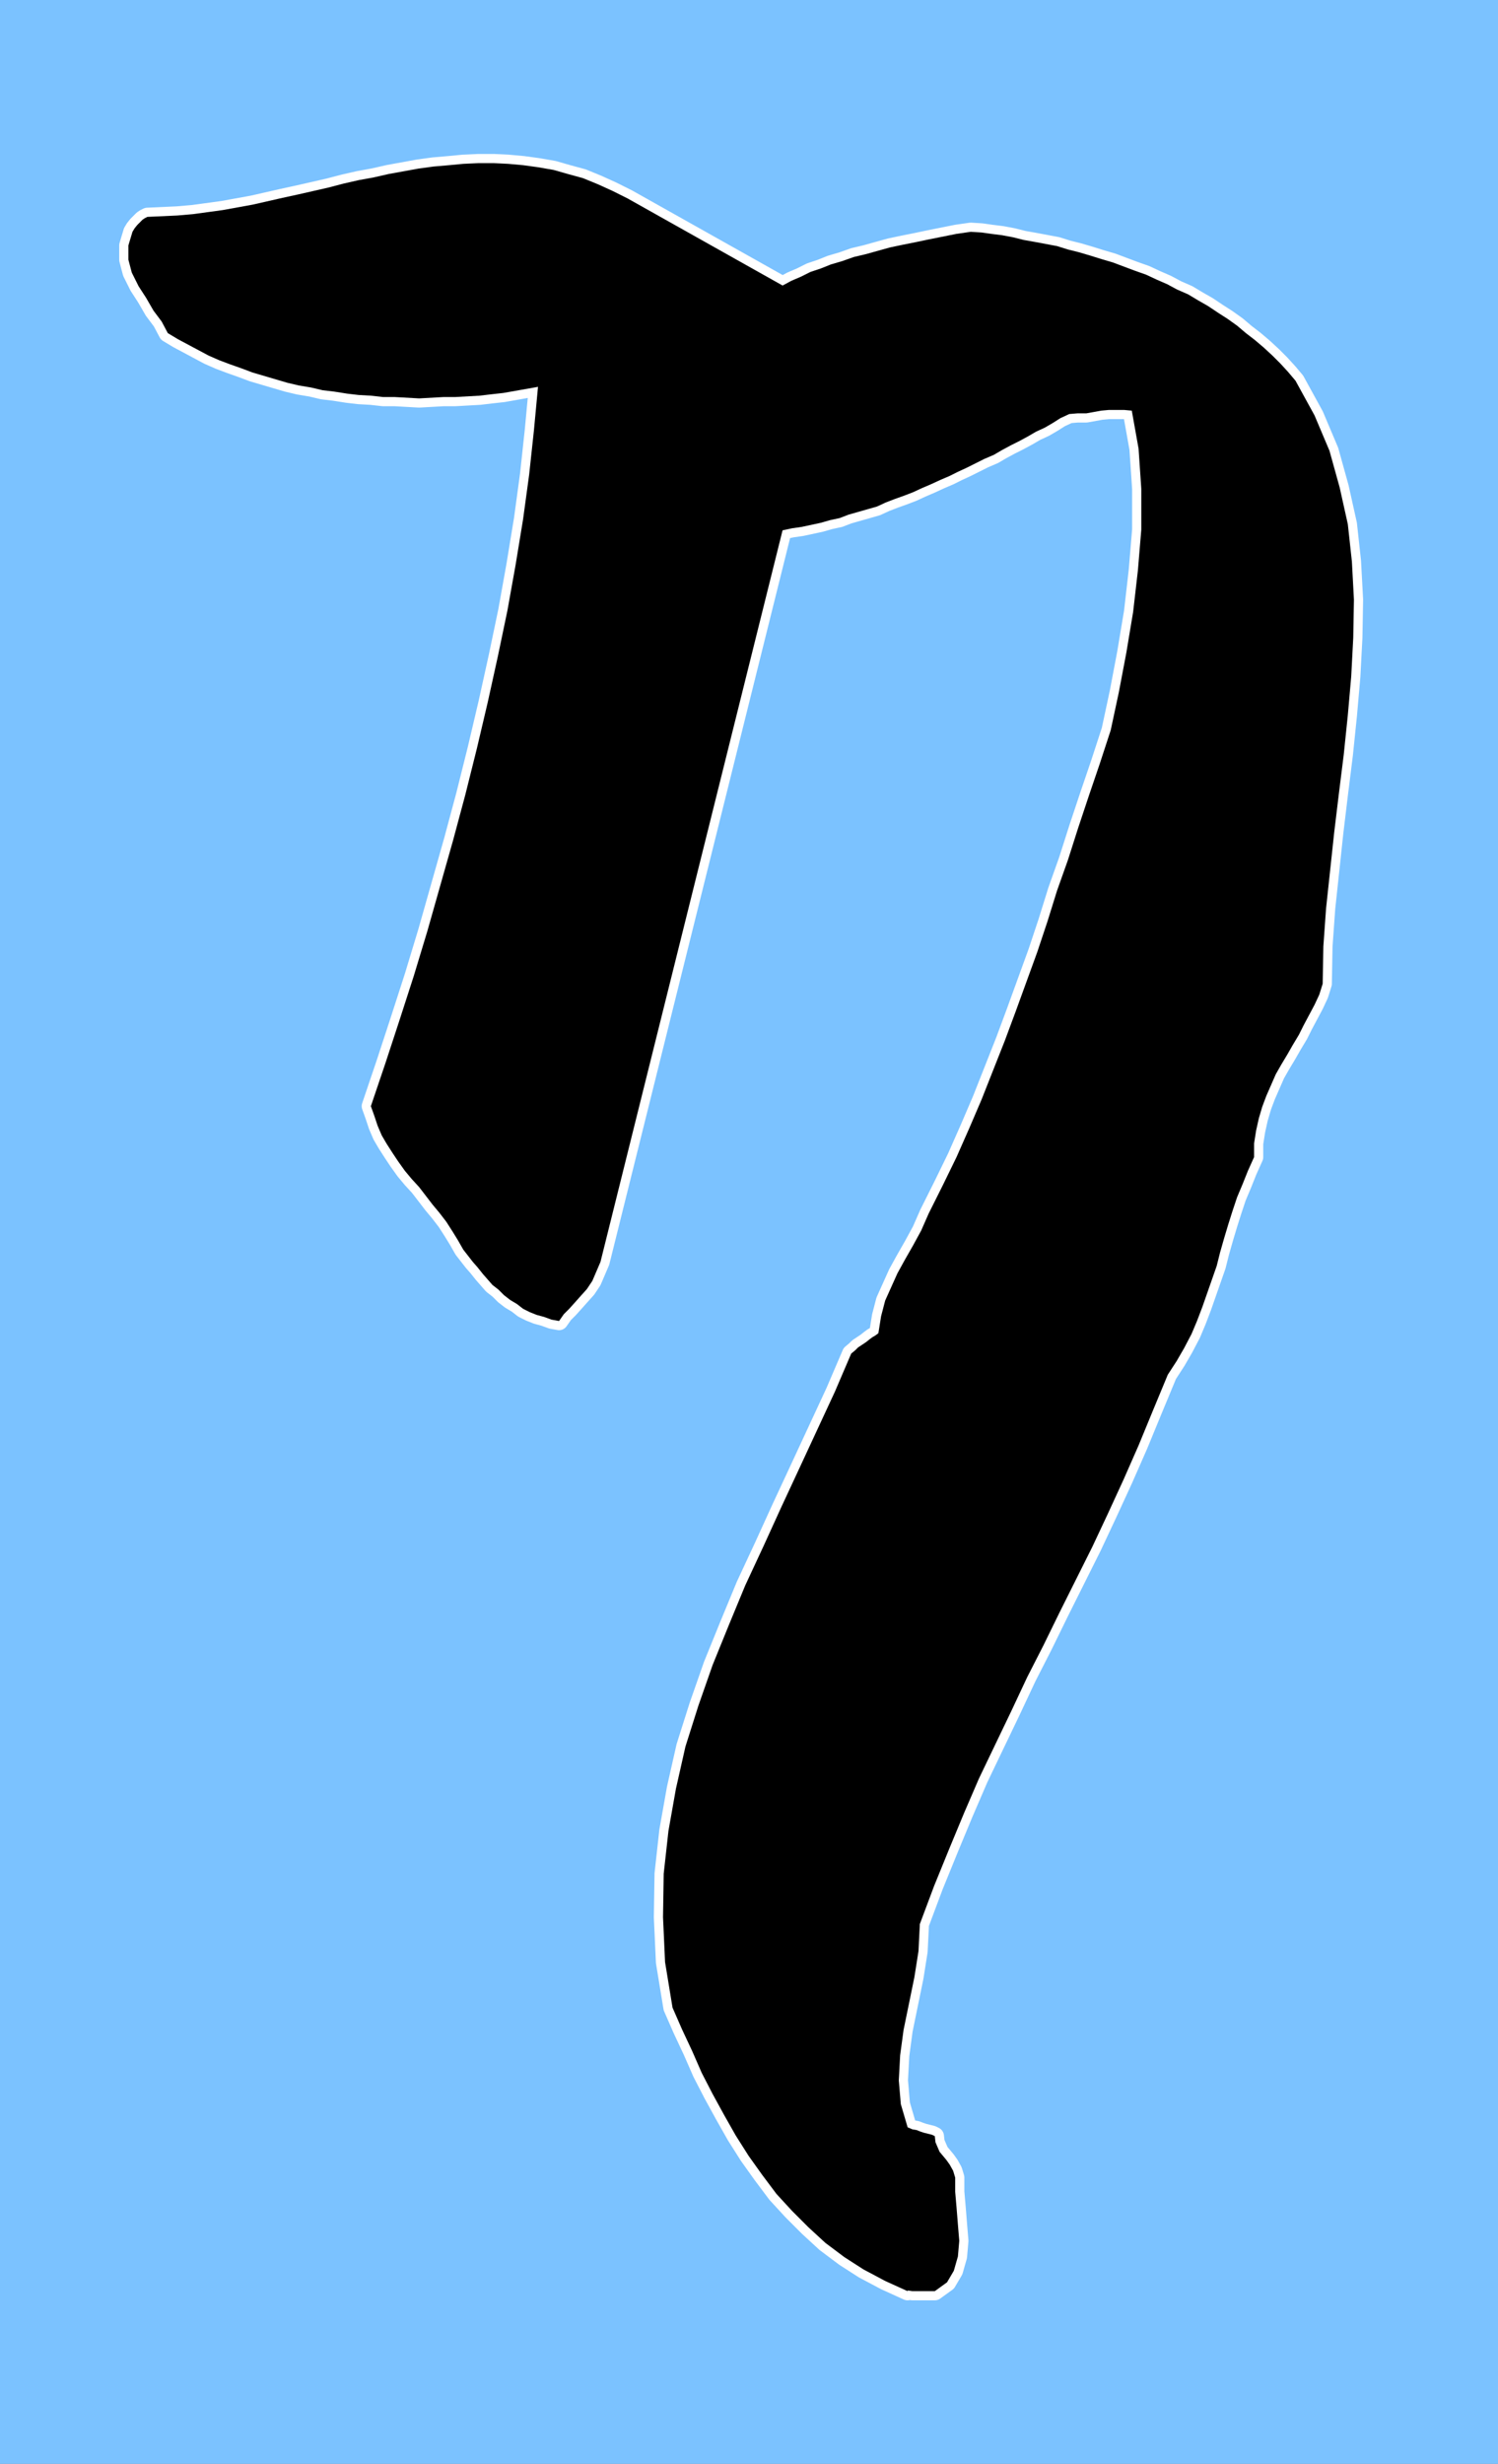 <?xml version="1.0" encoding="UTF-8" standalone="no"?>
<svg
   version="1.0"
   width="94.253mm"
   height="154.942mm"
   id="svg3"
   sodipodi:docname="Greek Eta 1.wmf"
   xmlns:inkscape="http://www.inkscape.org/namespaces/inkscape"
   xmlns:sodipodi="http://sodipodi.sourceforge.net/DTD/sodipodi-0.dtd"
   xmlns="http://www.w3.org/2000/svg"
   xmlns:svg="http://www.w3.org/2000/svg">
  <rect width="100%" height="100%" fill="#808080" stroke="none"/>
  <sodipodi:namedview
     id="namedview3"
     pagecolor="#ffffff"
     bordercolor="#000000"
     borderopacity="0.25"
     inkscape:showpageshadow="2"
     inkscape:pageopacity="0.0"
     inkscape:pagecheckerboard="0"
     inkscape:deskcolor="#d1d1d1"
     inkscape:document-units="mm" />
  <defs
     id="defs1">
    <pattern
       id="WMFhbasepattern"
       patternUnits="userSpaceOnUse"
       width="6"
       height="6"
       x="0"
       y="0" />
  </defs>
  <path
     style="fill:#7bc2ff;fill-opacity:1;fill-rule:evenodd;stroke:none"
     d="M 356.23,585.606 H 0 V 0 h 356.23 v 585.606 z"
     id="path1" />
  <path
     style="fill:none;stroke:#ffffff;stroke-width:4.362px;stroke-linecap:round;stroke-linejoin:round;stroke-miterlimit:4;stroke-dasharray:none;stroke-opacity:1"
     d="m 215.838,544.4 1.131,0.162 h 0.646 0.808 0.646 0.808 0.646 0.808 0.969 l 2.908,-2.101 1.616,-2.747 0.969,-3.393 0.323,-3.717 -0.323,-3.878 -0.323,-4.04 -0.323,-3.717 v -3.393 l -0.485,-1.616 -0.808,-1.454 -0.808,-1.131 -0.808,-0.97 -0.808,-0.97 -0.485,-1.131 -0.485,-1.131 -0.162,-1.454 -0.646,-0.323 -0.646,-0.162 -0.646,-0.162 -0.646,-0.162 -0.969,-0.323 -0.808,-0.323 -0.969,-0.162 -1.131,-0.485 -1.616,-5.494 -0.485,-5.656 0.323,-5.979 0.808,-5.979 1.292,-6.302 1.292,-6.302 0.969,-6.14 0.323,-6.464 3.393,-9.049 3.554,-8.726 3.554,-8.564 3.554,-8.241 3.877,-8.08 3.877,-8.08 3.716,-7.918 3.877,-7.595 3.877,-7.918 3.877,-7.756 3.877,-7.756 3.716,-7.918 3.716,-8.08 3.554,-8.08 3.393,-8.241 3.554,-8.564 2.1,-3.232 1.777,-3.07 1.777,-3.393 1.292,-3.07 1.292,-3.393 1.131,-3.232 1.131,-3.232 1.131,-3.232 0.808,-3.232 0.969,-3.393 0.969,-3.232 0.969,-3.07 1.131,-3.393 1.292,-3.07 1.292,-3.232 1.454,-3.232 v -3.232 l 0.485,-3.07 0.646,-2.909 0.808,-2.747 0.969,-2.585 1.131,-2.585 1.131,-2.585 1.292,-2.262 1.454,-2.424 1.292,-2.262 1.454,-2.424 1.131,-2.262 1.292,-2.424 1.292,-2.424 1.131,-2.424 0.808,-2.585 0.162,-8.888 0.646,-9.049 0.969,-9.049 0.969,-9.049 1.131,-9.372 1.131,-9.049 0.969,-9.372 0.808,-9.211 0.485,-9.211 0.162,-9.049 -0.485,-9.049 -0.969,-8.888 -1.939,-8.726 -2.423,-8.726 -3.554,-8.403 -4.524,-8.241 -1.777,-2.101 -1.777,-1.939 -1.939,-1.939 -2.1,-1.939 -2.1,-1.778 -2.1,-1.616 -2.1,-1.778 -2.262,-1.616 -2.262,-1.454 -2.423,-1.616 -2.262,-1.293 -2.423,-1.454 -2.585,-1.131 -2.423,-1.293 -2.585,-1.131 -2.423,-1.131 -2.746,-0.97 -2.585,-0.97 -2.585,-0.97 -2.746,-0.808 -2.585,-0.808 -2.746,-0.808 -2.585,-0.646 -2.585,-0.808 -2.585,-0.485 -2.585,-0.485 -2.746,-0.485 -2.585,-0.646 -2.585,-0.485 -2.585,-0.323 -2.262,-0.323 -2.585,-0.162 -3.393,0.485 -3.231,0.646 -3.231,0.646 -3.07,0.646 -3.231,0.646 -3.07,0.646 -2.908,0.808 -2.908,0.808 -2.746,0.646 -2.746,0.97 -2.746,0.808 -2.423,0.97 -2.423,0.808 -2.262,1.131 -2.262,0.97 -2.1,1.131 -36.835,-20.684 -3.554,-1.778 -3.554,-1.616 -3.554,-1.454 -3.554,-0.97 -3.393,-0.97 -3.716,-0.646 -3.554,-0.485 -3.554,-0.323 -3.393,-0.162 h -3.716 l -3.554,0.162 -3.393,0.323 -3.716,0.323 -3.554,0.485 -3.554,0.646 -3.554,0.646 -3.554,0.808 -3.554,0.646 -3.554,0.808 -3.716,0.97 -3.554,0.808 -3.554,0.808 -3.716,0.808 -3.554,0.808 -3.554,0.808 -3.554,0.646 -3.554,0.646 -3.554,0.485 -3.554,0.485 -3.716,0.323 -3.554,0.162 -3.554,0.162 -0.323,0.162 -0.323,0.162 -0.485,0.323 -0.323,0.323 -0.485,0.485 -0.485,0.485 -0.646,0.808 -0.485,0.808 -0.969,3.232 v 3.393 l 0.808,3.07 1.616,3.232 1.777,2.747 1.777,3.07 1.939,2.585 1.454,2.747 2.423,1.454 2.423,1.293 2.423,1.293 2.423,1.293 2.585,1.131 2.585,0.97 2.746,0.97 2.585,0.97 2.746,0.808 2.746,0.808 2.746,0.808 2.746,0.646 2.908,0.485 2.746,0.646 2.746,0.323 3.07,0.485 2.746,0.323 2.908,0.162 2.908,0.323 h 2.746 l 2.908,0.162 2.908,0.162 2.908,-0.162 2.908,-0.162 h 2.746 l 2.908,-0.162 2.908,-0.162 2.746,-0.323 2.908,-0.323 2.746,-0.485 2.746,-0.485 2.746,-0.485 -0.969,10.342 -1.131,10.503 -1.454,10.665 -1.777,10.827 -1.939,10.827 -2.262,10.827 -2.423,10.988 -2.585,10.988 -2.746,10.988 -2.908,10.827 -3.07,10.827 -3.07,10.827 -3.231,10.665 -3.393,10.503 -3.393,10.342 -3.393,10.019 0.808,2.262 0.808,2.424 0.969,2.262 1.131,1.939 1.454,2.262 1.292,1.939 1.616,2.262 1.616,1.939 1.777,1.939 1.616,2.101 1.616,2.101 1.616,1.939 1.616,2.101 1.454,2.262 1.292,2.101 1.292,2.262 1.131,1.454 1.131,1.454 1.131,1.293 1.292,1.616 1.131,1.293 1.131,1.293 1.454,1.131 1.292,1.293 1.454,1.131 1.616,0.97 1.454,1.131 1.616,0.808 1.616,0.646 1.777,0.485 1.777,0.646 1.777,0.323 1.131,-1.616 1.292,-1.293 1.454,-1.616 1.292,-1.454 1.454,-1.616 1.292,-1.939 0.969,-2.262 0.969,-2.262 43.297,-173.872 2.262,-0.485 2.262,-0.323 2.262,-0.485 2.262,-0.485 2.262,-0.646 2.262,-0.485 2.1,-0.808 2.262,-0.646 2.262,-0.646 2.262,-0.646 2.1,-0.97 2.1,-0.808 2.262,-0.808 2.1,-0.808 2.1,-0.97 2.262,-0.97 2.1,-0.97 2.262,-0.97 1.939,-0.97 2.1,-0.97 2.262,-1.131 1.939,-0.97 2.262,-0.97 1.939,-1.131 2.1,-1.131 1.939,-0.97 2.1,-1.131 1.939,-1.131 2.1,-0.97 1.939,-1.131 1.777,-1.131 2.1,-0.97 1.939,-0.162 h 2.1 l 1.777,-0.323 1.777,-0.323 1.777,-0.162 h 1.939 1.777 l 1.777,0.162 1.616,9.049 0.646,9.534 v 9.695 l -0.808,9.695 -1.131,9.857 -1.616,9.695 -1.777,9.372 -1.939,9.049 -2.585,7.918 -2.585,7.595 -2.585,7.756 -2.423,7.595 -2.585,7.272 -2.262,7.272 -2.423,7.272 -2.585,7.11 -2.585,7.11 -2.585,6.948 -2.746,6.948 -2.746,6.948 -2.908,6.787 -3.07,6.948 -3.231,6.625 -3.393,6.787 -1.777,4.04 -1.939,3.555 -1.939,3.393 -1.777,3.232 -1.454,3.232 -1.454,3.232 -0.969,3.717 -0.646,4.04 -0.646,0.485 -0.808,0.485 -0.646,0.485 -0.808,0.646 -0.969,0.646 -0.969,0.646 -0.646,0.646 -0.969,0.808 -3.877,9.049 -4.2,9.049 -4.2,9.049 -4.362,9.372 -4.2,9.211 -4.362,9.372 -3.877,9.372 -3.877,9.534 -3.393,9.695 -3.07,9.695 -2.262,10.019 -1.777,10.019 -1.131,10.18 -0.162,10.342 0.485,10.665 1.777,10.827 2.262,5.171 2.423,5.171 2.262,5.171 2.585,5.009 2.746,5.009 2.746,4.848 3.07,4.848 3.231,4.525 3.393,4.525 3.716,4.04 3.877,3.878 4.039,3.717 4.524,3.393 4.524,2.909 5.17,2.747 5.331,2.424"
     id="path2" />
  <path
     style="fill:#000000;fill-opacity:1;fill-rule:evenodd;stroke:none"
     d="m 215.838,544.4 1.131,0.162 h 0.646 0.808 0.646 0.808 0.646 0.808 0.969 l 2.908,-2.101 1.616,-2.747 0.969,-3.393 0.323,-3.717 -0.323,-3.878 -0.323,-4.04 -0.323,-3.717 v -3.393 l -0.485,-1.616 -0.808,-1.454 -0.808,-1.131 -0.808,-0.97 -0.808,-0.97 -0.485,-1.131 -0.485,-1.131 -0.162,-1.454 -0.646,-0.323 -0.646,-0.162 -0.646,-0.162 -0.646,-0.162 -0.969,-0.323 -0.808,-0.323 -0.969,-0.162 -1.131,-0.485 -1.616,-5.494 -0.485,-5.656 0.323,-5.979 0.808,-5.979 1.292,-6.302 1.292,-6.302 0.969,-6.14 0.323,-6.464 3.393,-9.049 3.554,-8.726 3.554,-8.564 3.554,-8.241 3.877,-8.08 3.877,-8.08 3.716,-7.918 3.877,-7.595 3.877,-7.918 3.877,-7.756 3.877,-7.756 3.716,-7.918 3.716,-8.08 3.554,-8.08 3.393,-8.241 3.554,-8.564 2.1,-3.232 1.777,-3.07 1.777,-3.393 1.292,-3.07 1.292,-3.393 1.131,-3.232 1.131,-3.232 1.131,-3.232 0.808,-3.232 0.969,-3.393 0.969,-3.232 0.969,-3.07 1.131,-3.393 1.292,-3.07 1.292,-3.232 1.454,-3.232 v -3.232 l 0.485,-3.07 0.646,-2.909 0.808,-2.747 0.969,-2.585 1.131,-2.585 1.131,-2.585 1.292,-2.262 1.454,-2.424 1.292,-2.262 1.454,-2.424 1.131,-2.262 1.292,-2.424 1.292,-2.424 1.131,-2.424 0.808,-2.585 0.162,-8.888 0.646,-9.049 0.969,-9.049 0.969,-9.049 1.131,-9.372 1.131,-9.049 0.969,-9.372 0.808,-9.211 0.485,-9.211 0.162,-9.049 -0.485,-9.049 -0.969,-8.888 -1.939,-8.726 -2.423,-8.726 -3.554,-8.403 -4.524,-8.241 -1.777,-2.101 -1.777,-1.939 -1.939,-1.939 -2.1,-1.939 -2.1,-1.778 -2.1,-1.616 -2.1,-1.778 -2.262,-1.616 -2.262,-1.454 -2.423,-1.616 -2.262,-1.293 -2.423,-1.454 -2.585,-1.131 -2.423,-1.293 -2.585,-1.131 -2.423,-1.131 -2.746,-0.97 -2.585,-0.97 -2.585,-0.97 -2.746,-0.808 -2.585,-0.808 -2.746,-0.808 -2.585,-0.646 -2.585,-0.808 -2.585,-0.485 -2.585,-0.485 -2.746,-0.485 -2.585,-0.646 -2.585,-0.485 -2.585,-0.323 -2.262,-0.323 -2.585,-0.162 -3.393,0.485 -3.231,0.646 -3.231,0.646 -3.07,0.646 -3.231,0.646 -3.07,0.646 -2.908,0.808 -2.908,0.808 -2.746,0.646 -2.746,0.97 -2.746,0.808 -2.423,0.97 -2.423,0.808 -2.262,1.131 -2.262,0.97 -2.1,1.131 -36.835,-20.684 -3.554,-1.778 -3.554,-1.616 -3.554,-1.454 -3.554,-0.97 -3.393,-0.97 -3.716,-0.646 -3.554,-0.485 -3.554,-0.323 -3.393,-0.162 h -3.716 l -3.554,0.162 -3.393,0.323 -3.716,0.323 -3.554,0.485 -3.554,0.646 -3.554,0.646 -3.554,0.808 -3.554,0.646 -3.554,0.808 -3.716,0.97 -3.554,0.808 -3.554,0.808 -3.716,0.808 -3.554,0.808 -3.554,0.808 -3.554,0.646 -3.554,0.646 -3.554,0.485 -3.554,0.485 -3.716,0.323 -3.554,0.162 -3.554,0.162 -0.323,0.162 -0.323,0.162 -0.485,0.323 -0.323,0.323 -0.485,0.485 -0.485,0.485 -0.646,0.808 -0.485,0.808 -0.969,3.232 v 3.393 l 0.808,3.07 1.616,3.232 1.777,2.747 1.777,3.07 1.939,2.585 1.454,2.747 2.423,1.454 2.423,1.293 2.423,1.293 2.423,1.293 2.585,1.131 2.585,0.97 2.746,0.97 2.585,0.97 2.746,0.808 2.746,0.808 2.746,0.808 2.746,0.646 2.908,0.485 2.746,0.646 2.746,0.323 3.07,0.485 2.746,0.323 2.908,0.162 2.908,0.323 h 2.746 l 2.908,0.162 2.908,0.162 2.908,-0.162 2.908,-0.162 h 2.746 l 2.908,-0.162 2.908,-0.162 2.746,-0.323 2.908,-0.323 2.746,-0.485 2.746,-0.485 2.746,-0.485 -0.969,10.342 -1.131,10.503 -1.454,10.665 -1.777,10.827 -1.939,10.827 -2.262,10.827 -2.423,10.988 -2.585,10.988 -2.746,10.988 -2.908,10.827 -3.07,10.827 -3.07,10.827 -3.231,10.665 -3.393,10.503 -3.393,10.342 -3.393,10.019 0.808,2.262 0.808,2.424 0.969,2.262 1.131,1.939 1.454,2.262 1.292,1.939 1.616,2.262 1.616,1.939 1.777,1.939 1.616,2.101 1.616,2.101 1.616,1.939 1.616,2.101 1.454,2.262 1.292,2.101 1.292,2.262 1.131,1.454 1.131,1.454 1.131,1.293 1.292,1.616 1.131,1.293 1.131,1.293 1.454,1.131 1.292,1.293 1.454,1.131 1.616,0.97 1.454,1.131 1.616,0.808 1.616,0.646 1.777,0.485 1.777,0.646 1.777,0.323 1.131,-1.616 1.292,-1.293 1.454,-1.616 1.292,-1.454 1.454,-1.616 1.292,-1.939 0.969,-2.262 0.969,-2.262 43.297,-173.872 2.262,-0.485 2.262,-0.323 2.262,-0.485 2.262,-0.485 2.262,-0.646 2.262,-0.485 2.1,-0.808 2.262,-0.646 2.262,-0.646 2.262,-0.646 2.1,-0.97 2.1,-0.808 2.262,-0.808 2.1,-0.808 2.1,-0.97 2.262,-0.97 2.1,-0.97 2.262,-0.97 1.939,-0.97 2.1,-0.97 2.262,-1.131 1.939,-0.97 2.262,-0.97 1.939,-1.131 2.1,-1.131 1.939,-0.97 2.1,-1.131 1.939,-1.131 2.1,-0.97 1.939,-1.131 1.777,-1.131 2.1,-0.97 1.939,-0.162 h 2.1 l 1.777,-0.323 1.777,-0.323 1.777,-0.162 h 1.939 1.777 l 1.777,0.162 1.616,9.049 0.646,9.534 v 9.695 l -0.808,9.695 -1.131,9.857 -1.616,9.695 -1.777,9.372 -1.939,9.049 -2.585,7.918 -2.585,7.595 -2.585,7.756 -2.423,7.595 -2.585,7.272 -2.262,7.272 -2.423,7.272 -2.585,7.11 -2.585,7.11 -2.585,6.948 -2.746,6.948 -2.746,6.948 -2.908,6.787 -3.07,6.948 -3.231,6.625 -3.393,6.787 -1.777,4.04 -1.939,3.555 -1.939,3.393 -1.777,3.232 -1.454,3.232 -1.454,3.232 -0.969,3.717 -0.646,4.04 -0.646,0.485 -0.808,0.485 -0.646,0.485 -0.808,0.646 -0.969,0.646 -0.969,0.646 -0.646,0.646 -0.969,0.808 -3.877,9.049 -4.2,9.049 -4.2,9.049 -4.362,9.372 -4.2,9.211 -4.362,9.372 -3.877,9.372 -3.877,9.534 -3.393,9.695 -3.07,9.695 -2.262,10.019 -1.777,10.019 -1.131,10.18 -0.162,10.342 0.485,10.665 1.777,10.827 2.262,5.171 2.423,5.171 2.262,5.171 2.585,5.009 2.746,5.009 2.746,4.848 3.07,4.848 3.231,4.525 3.393,4.525 3.716,4.04 3.877,3.878 4.039,3.717 4.524,3.393 4.524,2.909 5.17,2.747 5.331,2.424 v 0 z"
     id="path3" />
</svg>
